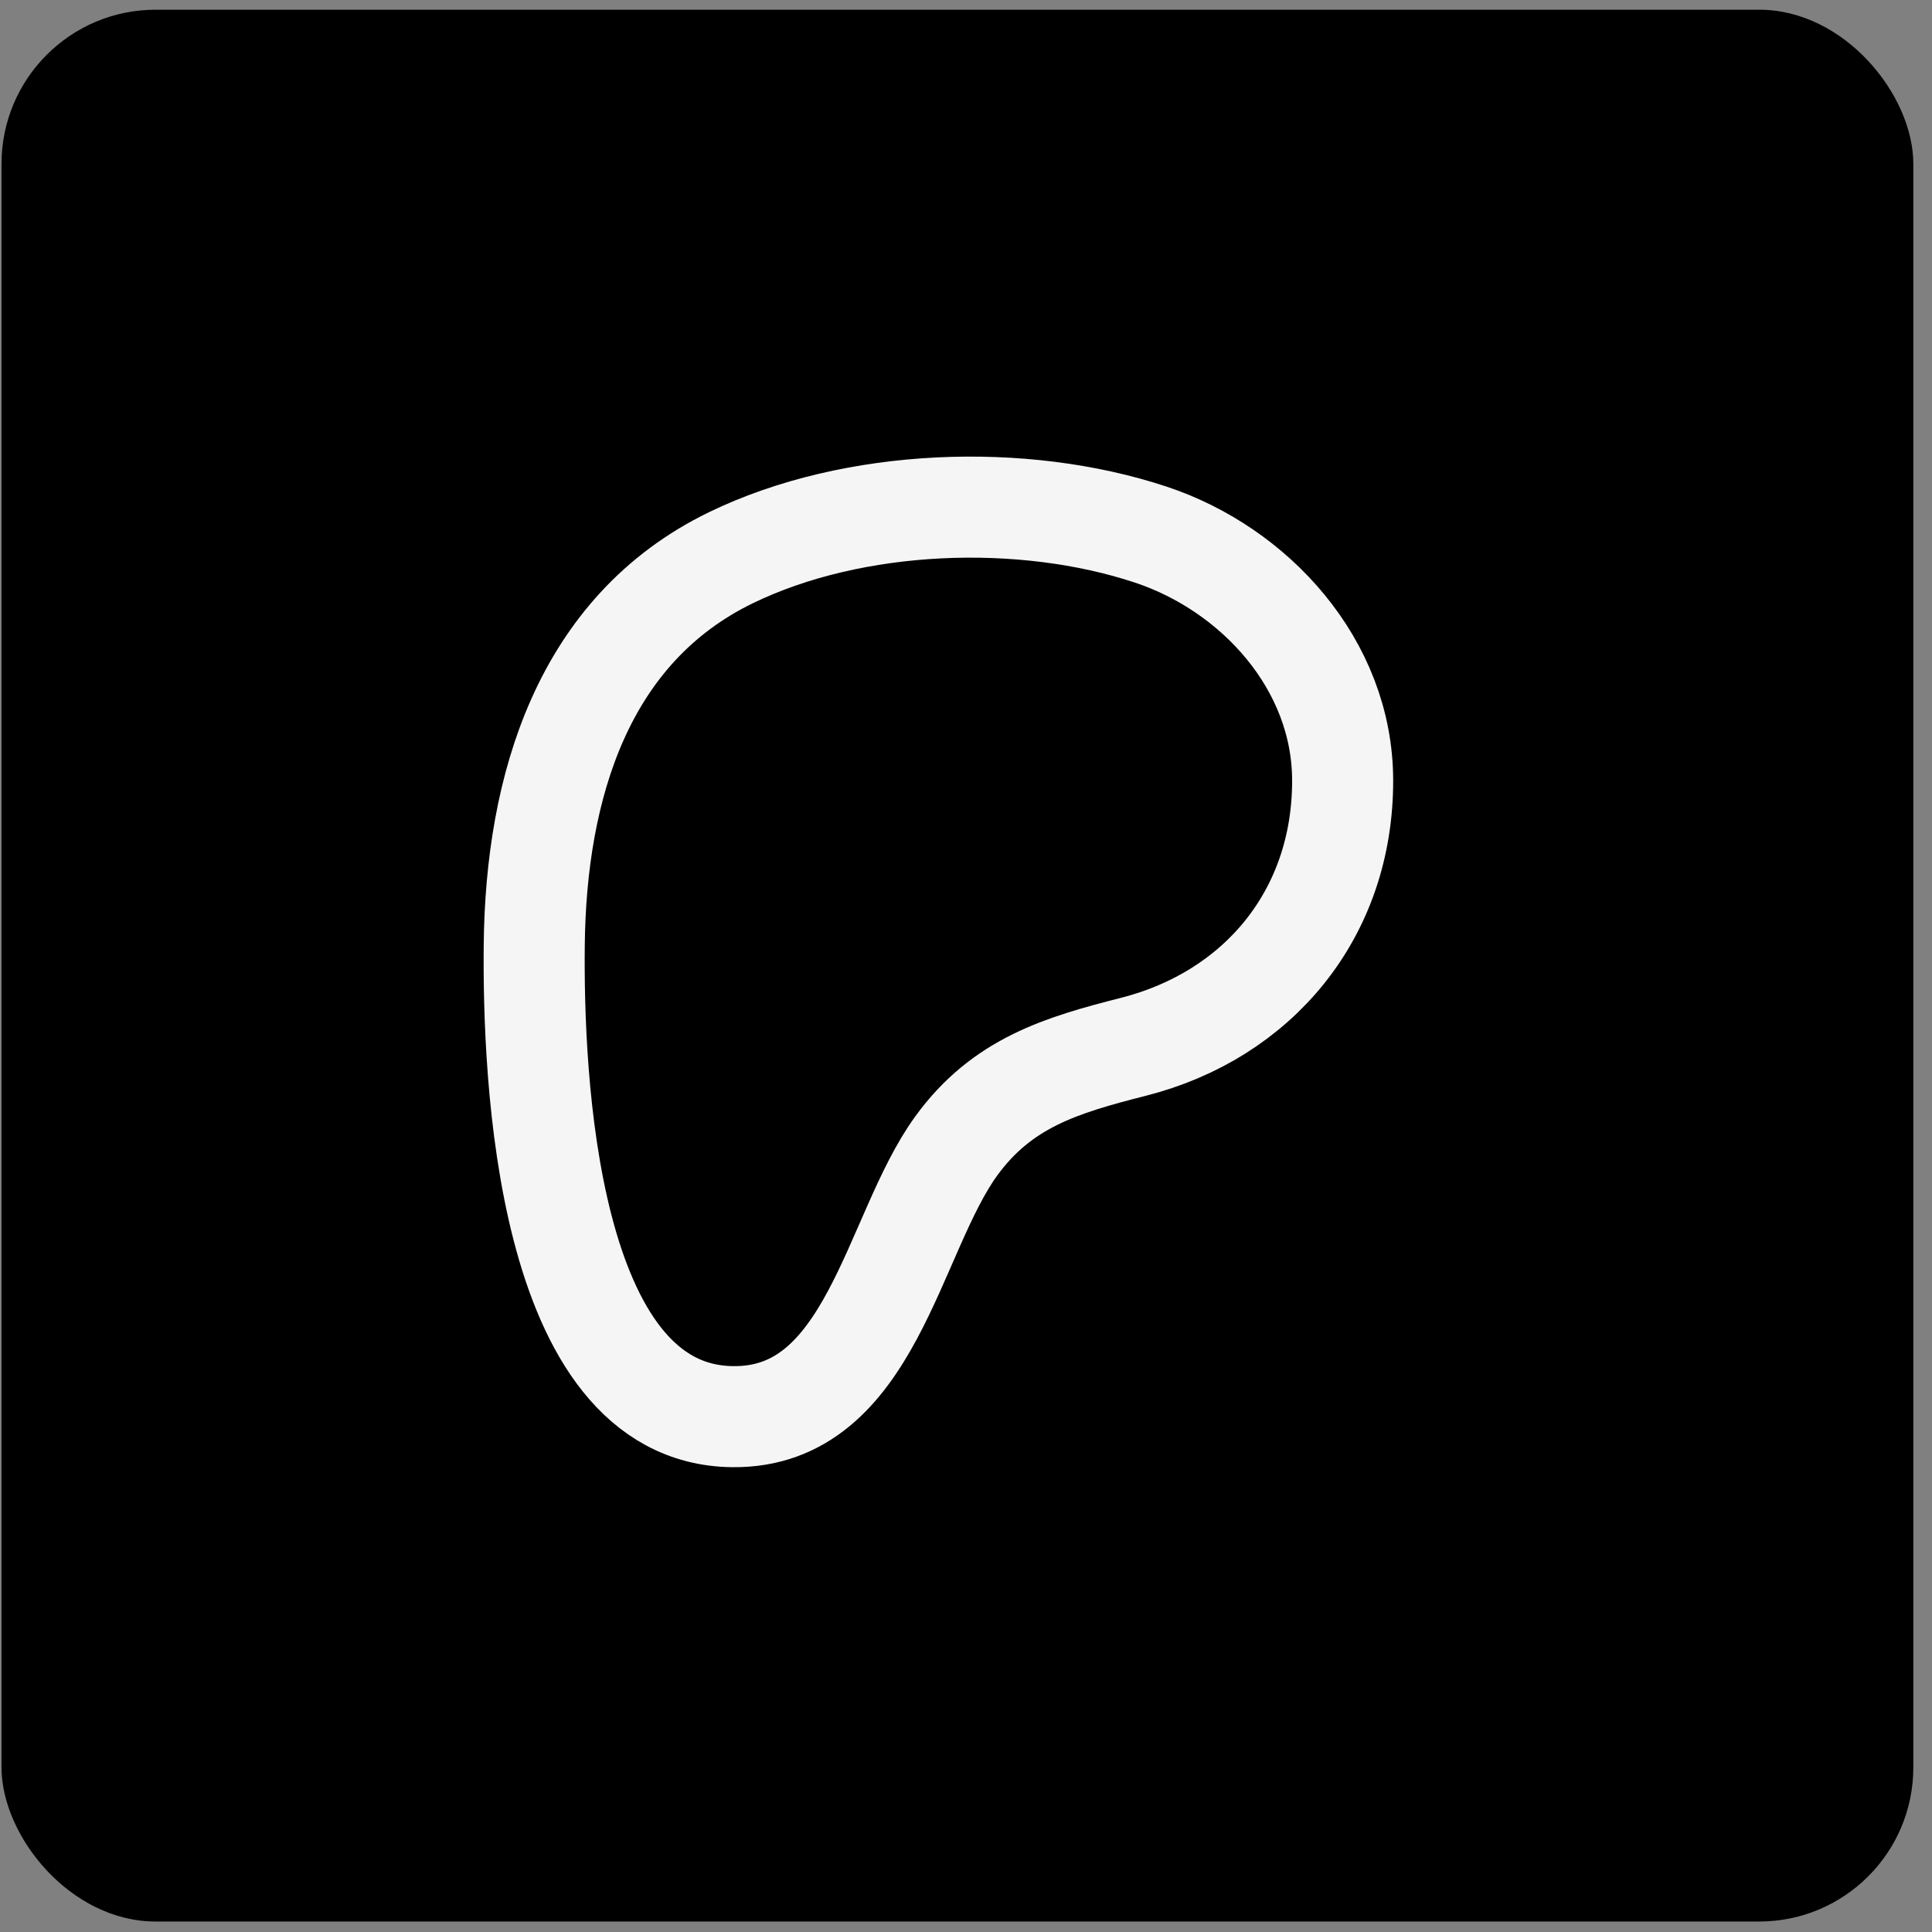 <svg viewBox="0 0 66 66" fill="none" xmlns="http://www.w3.org/2000/svg">
<rect x="0" y="0" width="66" height="66" fill="#808080" stroke="none"/>
<rect x="0.052" y="0.332" width="65.31" height="65.31" rx="5.265" fill="black"/>
<path d="M45.867 26.659C45.861 22.691 42.853 19.441 39.324 18.267C34.94 16.81 29.161 17.02 24.976 19.049C19.903 21.509 18.31 26.894 18.251 32.264C18.203 36.681 18.631 48.312 25.018 48.395C29.765 48.458 30.471 42.176 32.665 39.15C34.229 36.997 36.24 36.39 38.717 35.761C42.972 34.679 45.873 31.229 45.867 26.659Z" stroke="#F5F5F5" stroke-width="3.452" stroke-linecap="round" stroke-linejoin="round"/>
</svg>
